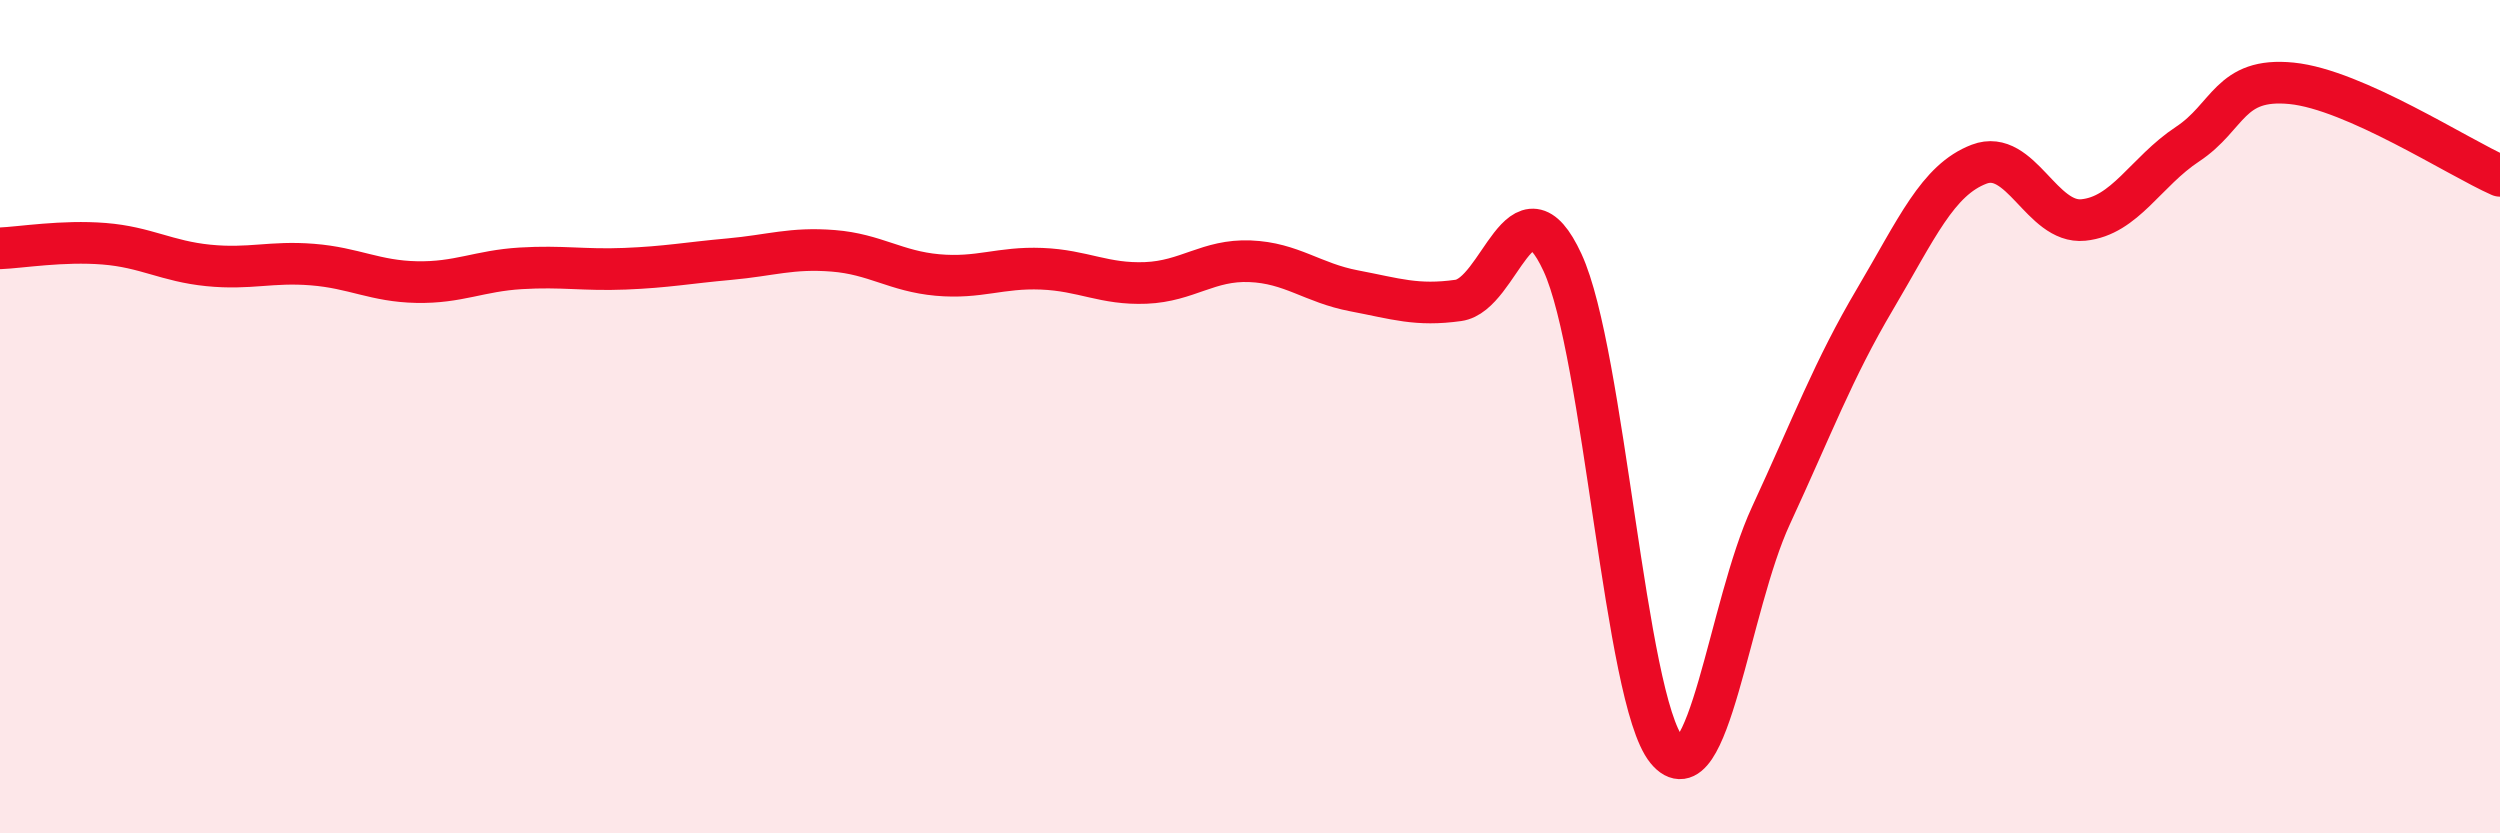 
    <svg width="60" height="20" viewBox="0 0 60 20" xmlns="http://www.w3.org/2000/svg">
      <path
        d="M 0,5.96 C 0.5,5.94 1.5,5.77 2.5,5.85 C 3.5,5.93 4,6.27 5,6.37 C 6,6.47 6.5,6.27 7.5,6.35 C 8.5,6.43 9,6.75 10,6.77 C 11,6.79 11.5,6.5 12.5,6.44 C 13.5,6.38 14,6.49 15,6.45 C 16,6.41 16.5,6.31 17.5,6.22 C 18.5,6.13 19,5.94 20,6.02 C 21,6.1 21.5,6.51 22.5,6.6 C 23.5,6.69 24,6.41 25,6.45 C 26,6.49 26.5,6.83 27.5,6.79 C 28.5,6.75 29,6.23 30,6.27 C 31,6.31 31.5,6.79 32.5,6.98 C 33.5,7.17 34,7.35 35,7.21 C 36,7.07 36.5,4.14 37.5,6.3 C 38.5,8.46 39,16.78 40,18 C 41,19.22 41.5,14.54 42.5,12.38 C 43.5,10.22 44,8.87 45,7.18 C 46,5.49 46.5,4.32 47.5,3.94 C 48.5,3.56 49,5.38 50,5.28 C 51,5.18 51.5,4.12 52.5,3.46 C 53.5,2.8 53.5,1.85 55,2 C 56.5,2.15 59,3.78 60,4.22L60 20L0 20Z"
        fill="#EB0A25"
        opacity="0.1"
        stroke-linecap="round"
        stroke-linejoin="round"
      />
      <path
        d="M 0,5.96 C 0.5,5.94 1.5,5.77 2.5,5.85 C 3.5,5.93 4,6.27 5,6.37 C 6,6.47 6.5,6.27 7.5,6.35 C 8.5,6.43 9,6.75 10,6.77 C 11,6.79 11.5,6.5 12.5,6.44 C 13.5,6.38 14,6.49 15,6.45 C 16,6.41 16.5,6.31 17.5,6.22 C 18.5,6.13 19,5.94 20,6.02 C 21,6.1 21.5,6.51 22.5,6.6 C 23.5,6.69 24,6.41 25,6.45 C 26,6.49 26.5,6.83 27.5,6.79 C 28.5,6.75 29,6.23 30,6.27 C 31,6.31 31.5,6.79 32.5,6.98 C 33.5,7.17 34,7.35 35,7.21 C 36,7.07 36.5,4.14 37.5,6.3 C 38.5,8.46 39,16.78 40,18 C 41,19.22 41.5,14.54 42.5,12.38 C 43.5,10.22 44,8.87 45,7.18 C 46,5.49 46.5,4.32 47.5,3.94 C 48.5,3.56 49,5.38 50,5.28 C 51,5.18 51.5,4.12 52.5,3.46 C 53.5,2.8 53.5,1.85 55,2 C 56.5,2.15 59,3.78 60,4.22"
        stroke="#EB0A25"
        stroke-width="1"
        fill="none"
        stroke-linecap="round"
        stroke-linejoin="round"
      />
    </svg>
  